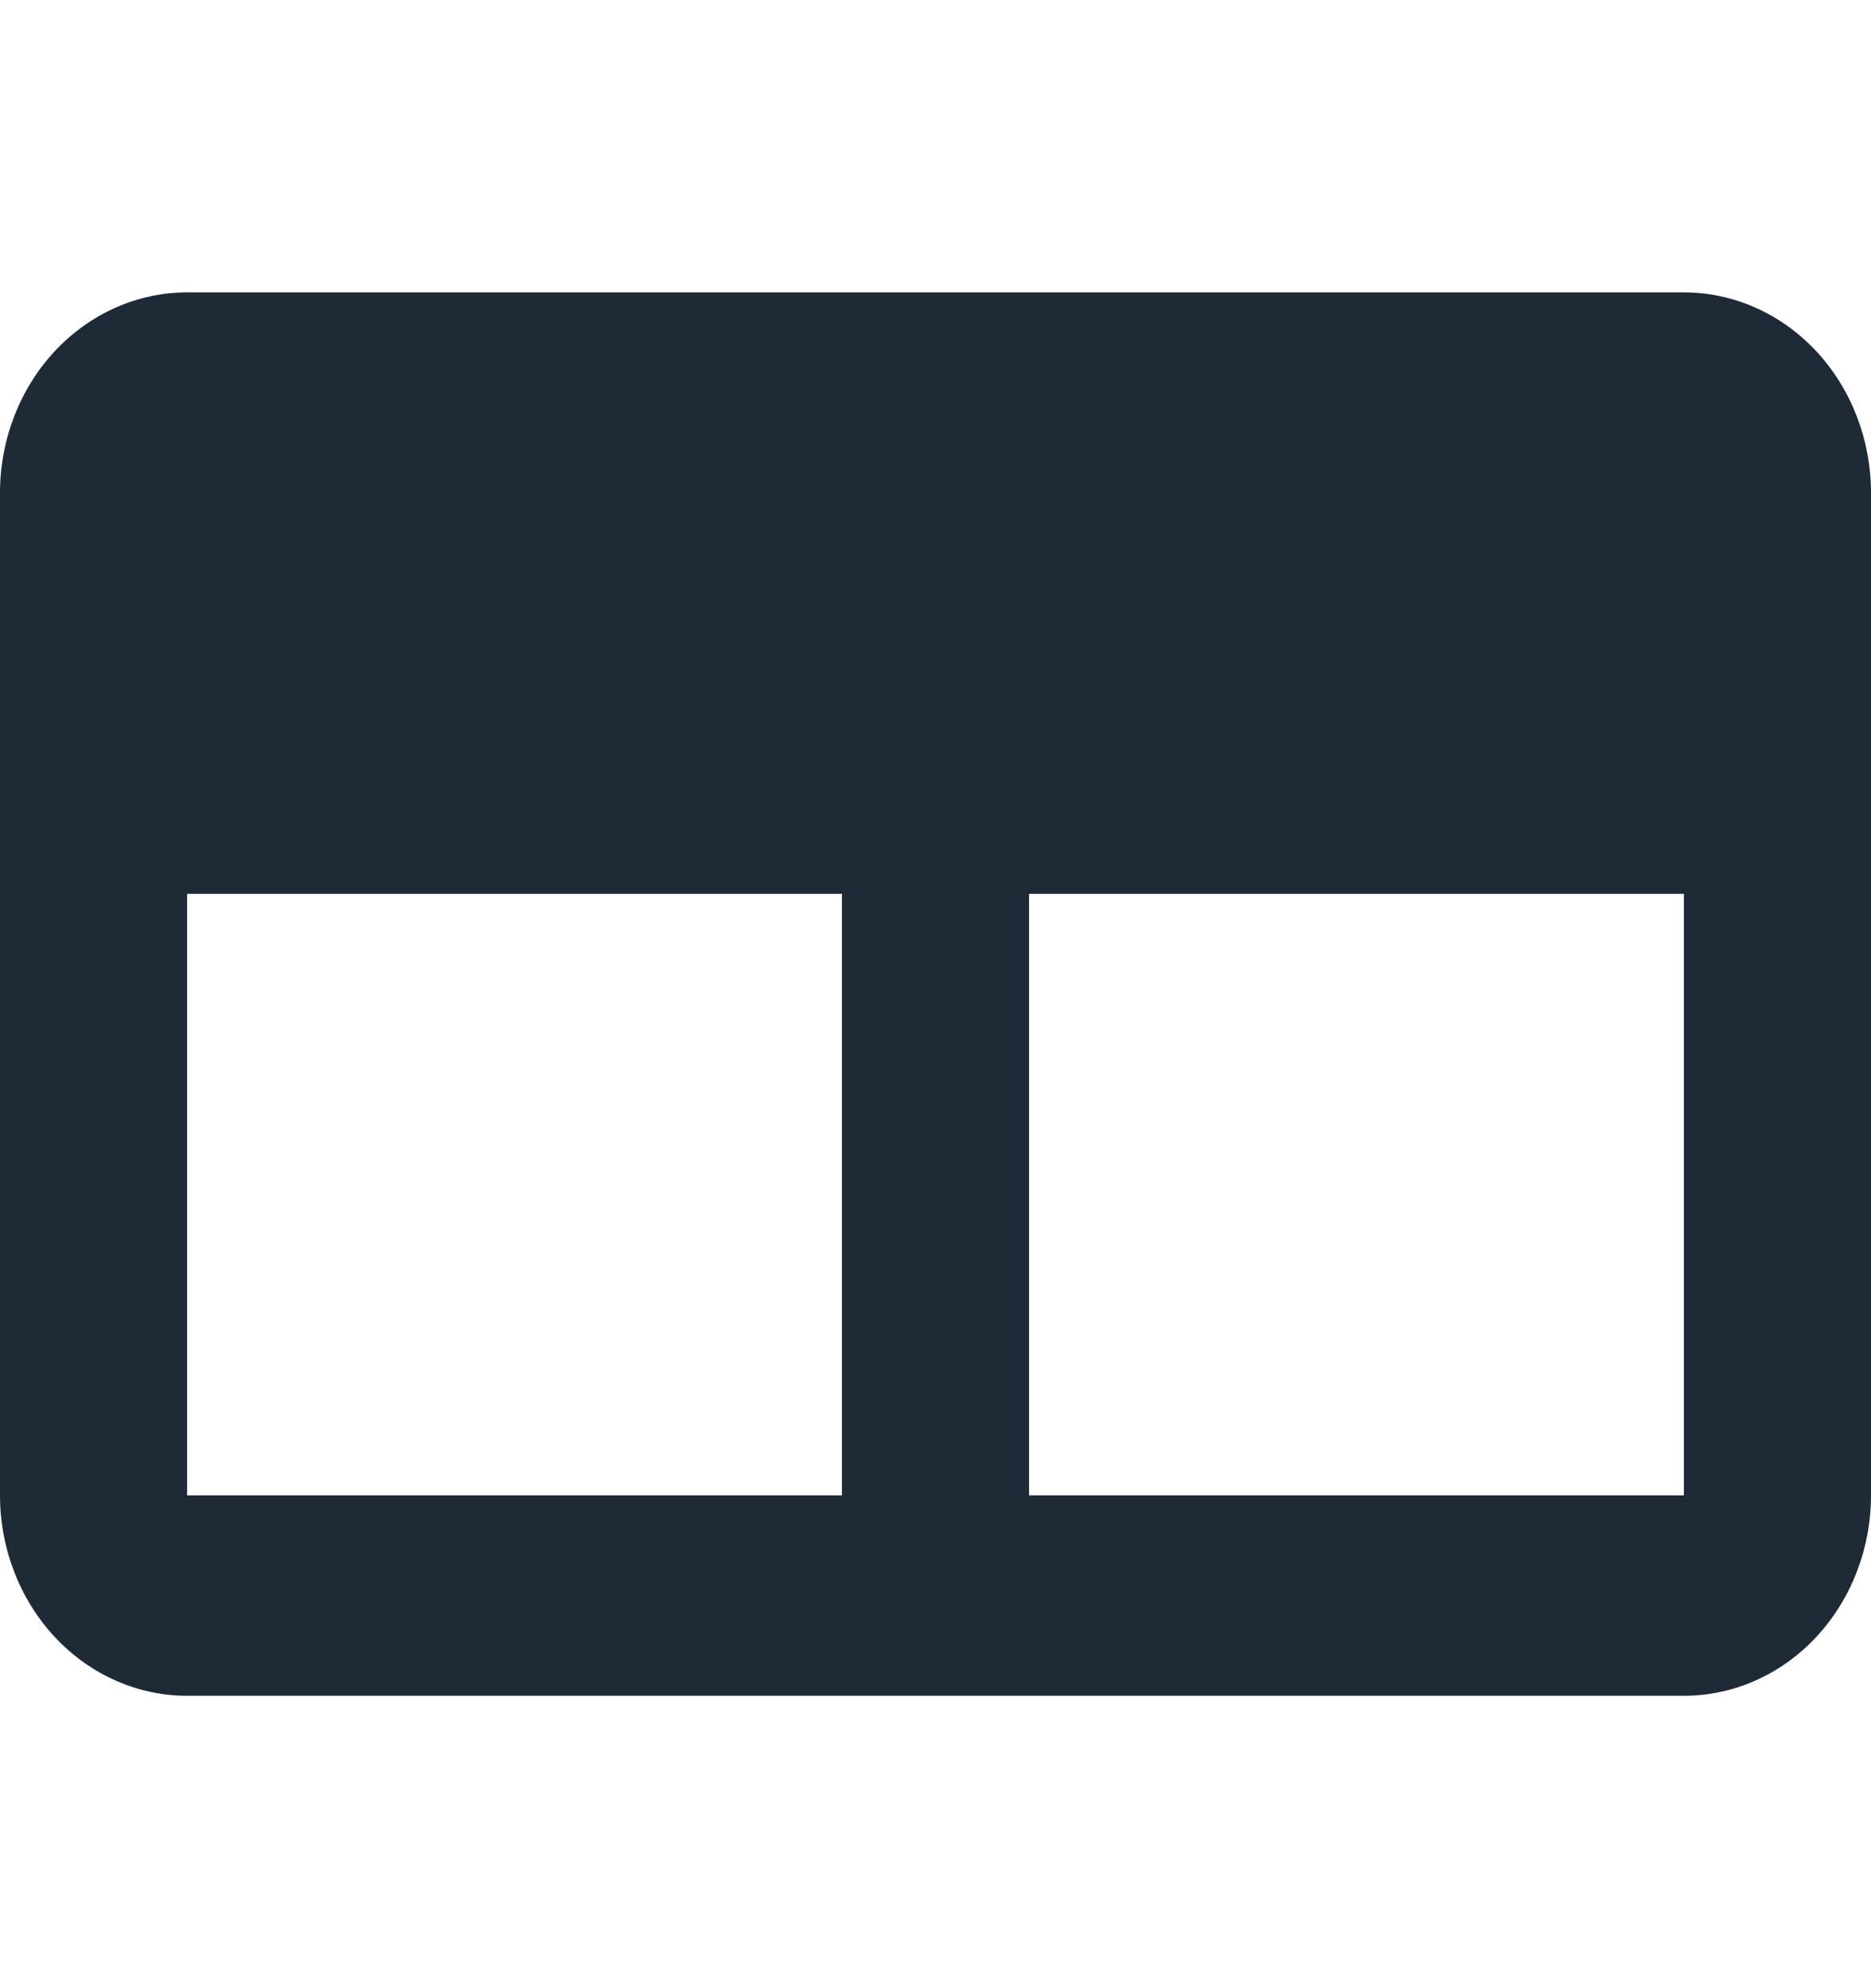 <svg width="16" height="17" viewBox="0 0 16 17" fill="none" xmlns="http://www.w3.org/2000/svg">
<g id="table-column">
<path id="Vector" d="M14.4 2.5H1.6C1.176 2.5 0.769 2.681 0.469 3.002C0.169 3.324 0 3.76 0 4.214V12.786C0 13.24 0.169 13.676 0.469 13.998C0.769 14.319 1.176 14.5 1.6 14.5H14.4C14.824 14.5 15.231 14.319 15.531 13.998C15.831 13.676 16 13.24 16 12.786V4.214C16 3.76 15.831 3.324 15.531 3.002C15.231 2.681 14.824 2.5 14.4 2.5ZM1.6 7.643H7.2V12.786H1.6V7.643ZM8.8 12.786V7.643H14.4V12.786H8.8Z" fill="#1F2A37"/>
</g>
</svg>
